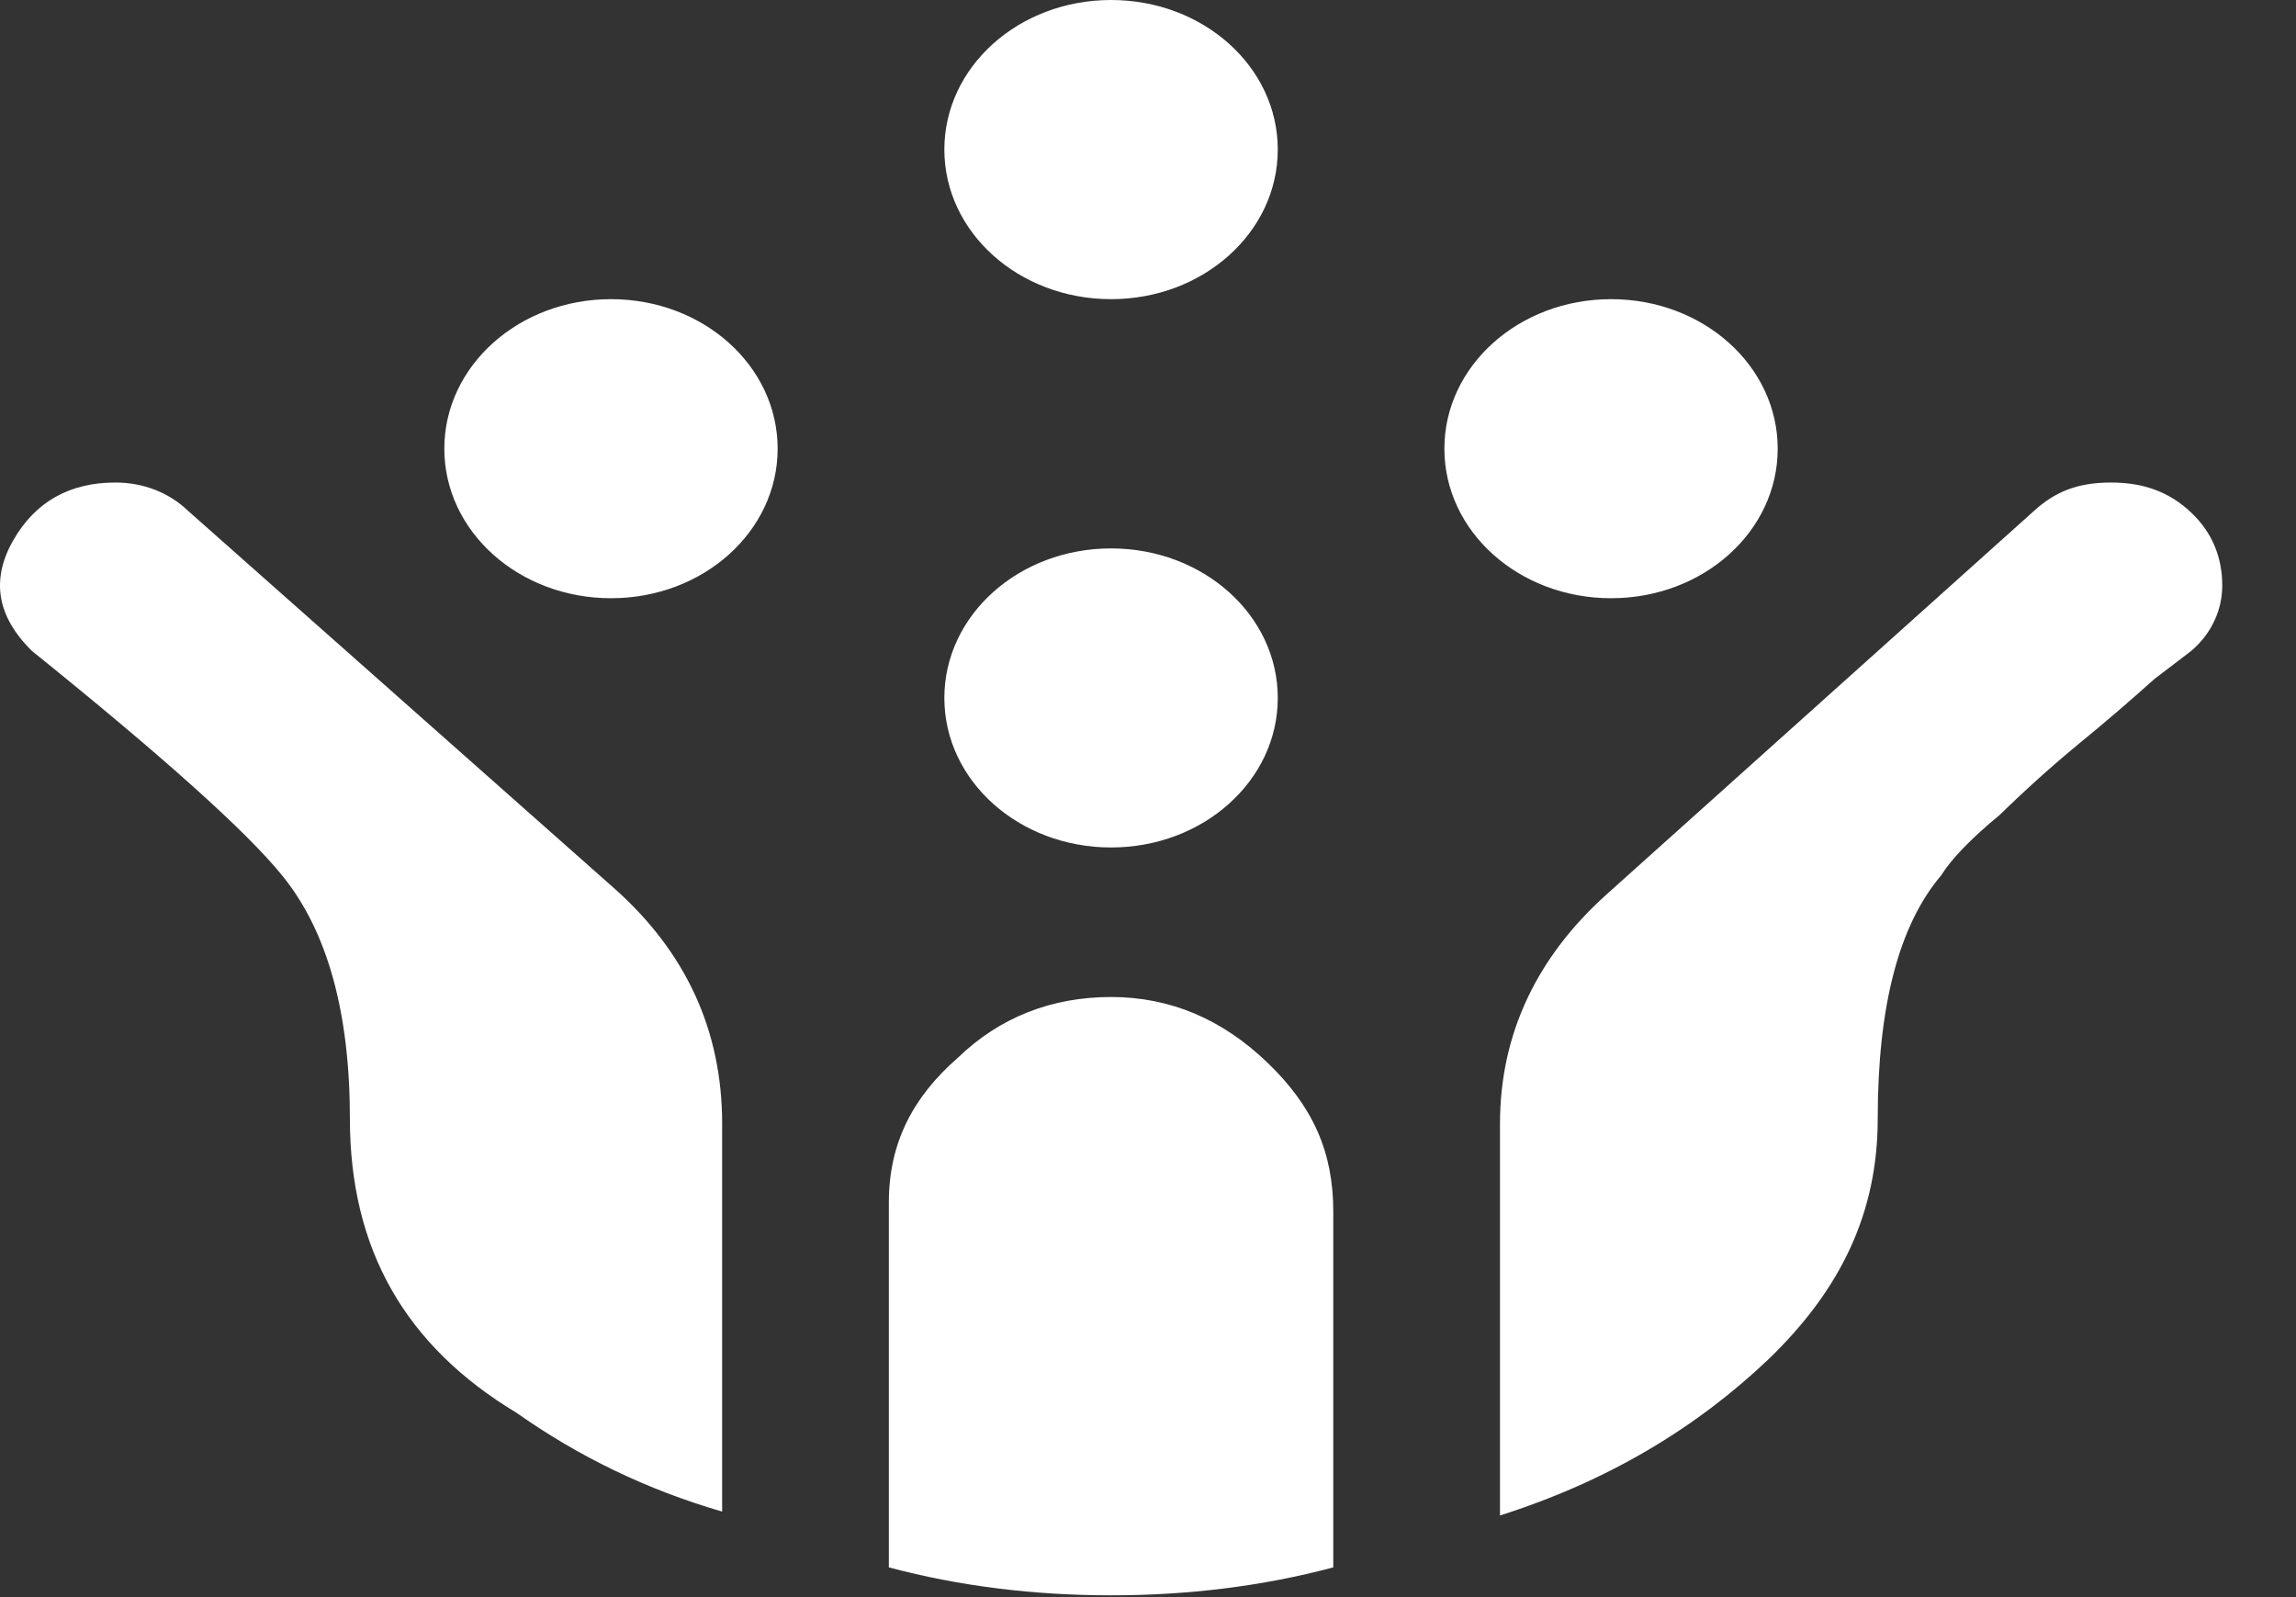 <svg width="23" height="16" viewBox="0 0 23 16" fill="none" xmlns="http://www.w3.org/2000/svg">
<rect x="0" y="0" width="23" height="16" fill="#333333" stroke="none"/>
<path d="M1.88 5.114C1.787 5.025 1.675 4.954 1.551 4.906C1.426 4.858 1.292 4.834 1.156 4.834C0.7 4.834 0.355 5.024 0.132 5.414C-0.09 5.803 -0.035 6.173 0.321 6.522C1.635 7.581 2.47 8.33 2.826 8.77C3.282 9.329 3.505 10.148 3.505 11.207C3.505 12.516 4.061 13.484 5.175 14.154C5.798 14.593 6.477 14.923 7.234 15.143V11.257C7.234 10.318 6.867 9.539 6.165 8.91M16.094 8.96C15.404 9.579 15.026 10.348 15.026 11.257V15.182C16.094 14.843 16.985 14.313 17.719 13.614C18.443 12.915 18.81 12.146 18.81 11.207C18.81 10.078 19.022 9.269 19.445 8.77C19.545 8.61 19.734 8.41 20.035 8.161C20.291 7.911 20.558 7.671 20.825 7.451C21.081 7.242 21.337 7.022 21.582 6.802L21.949 6.522C22.049 6.438 22.128 6.335 22.181 6.222C22.235 6.109 22.262 5.986 22.261 5.863C22.261 5.584 22.161 5.334 21.949 5.134C21.738 4.934 21.482 4.834 21.148 4.834C20.814 4.834 20.591 4.924 20.38 5.114M11.13 15.982C11.898 15.982 12.644 15.892 13.356 15.702V12.136C13.356 11.547 13.156 11.087 12.699 10.648C12.243 10.208 11.72 9.988 11.13 9.988C10.54 9.988 10.017 10.188 9.594 10.598C9.148 10.987 8.904 11.447 8.904 12.046V15.702C9.616 15.892 10.362 15.982 11.13 15.982ZM7.79 4.495C7.79 5.324 7.045 5.993 6.121 5.993C5.197 5.993 4.451 5.324 4.451 4.495C4.451 3.666 5.197 2.997 6.121 2.997C7.045 2.997 7.79 3.666 7.79 4.495ZM17.808 4.495C17.808 5.324 17.063 5.993 16.139 5.993C15.215 5.993 14.469 5.324 14.469 4.495C14.469 3.666 15.215 2.997 16.139 2.997C17.063 2.997 17.808 3.666 17.808 4.495ZM12.8 1.498C12.8 2.327 12.054 2.997 11.13 2.997C10.206 2.997 9.46 2.327 9.46 1.498C9.46 0.669 10.206 0 11.13 0C12.054 0 12.8 0.669 12.8 1.498ZM12.8 6.992C12.8 7.821 12.054 8.49 11.13 8.49C10.206 8.49 9.46 7.821 9.46 6.992C9.46 6.163 10.206 5.494 11.13 5.494C12.054 5.494 12.8 6.163 12.8 6.992Z" fill="white"/>
</svg>
